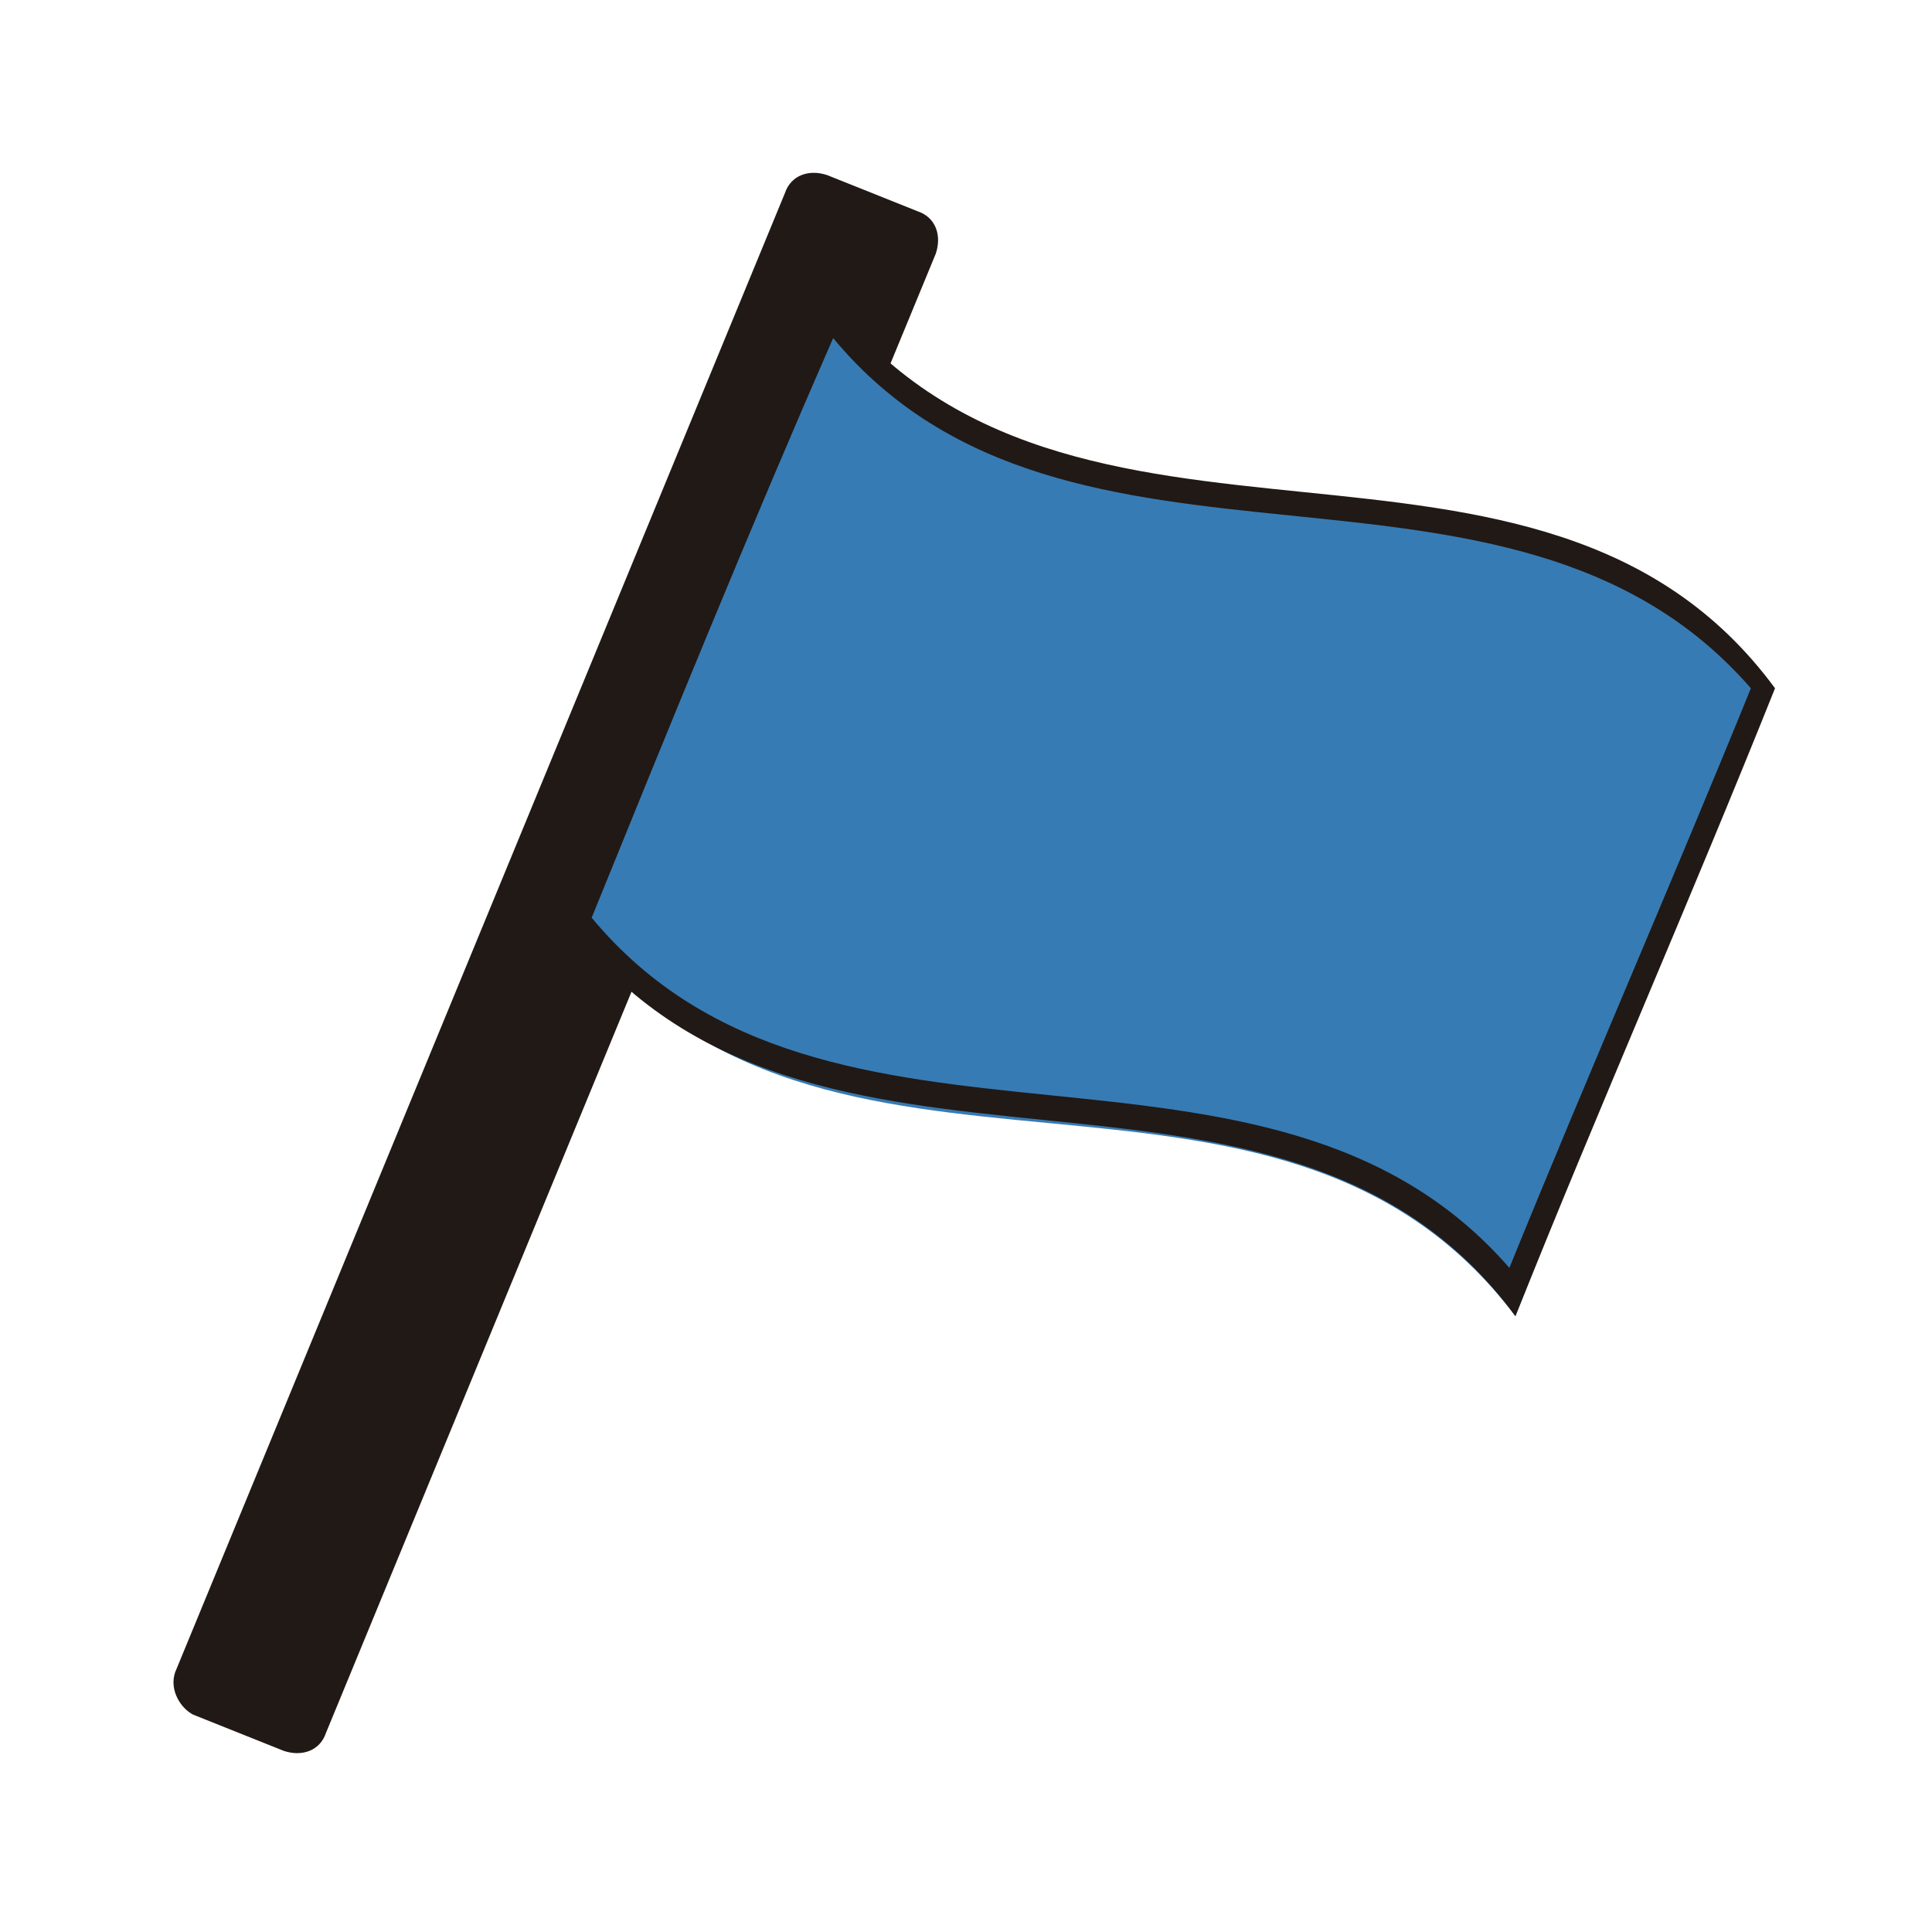 <?xml version="1.0" encoding="utf-8"?>
<!-- Generator: Adobe Illustrator 19.1.0, SVG Export Plug-In . SVG Version: 6.00 Build 0)  -->
<svg version="1.1" id="motico" xmlns="http://www.w3.org/2000/svg" xmlns:xlink="http://www.w3.org/1999/xlink" x="0px" y="0px"
	 viewBox="0 0 32 32" style="enable-background:new 0 0 32 32;" xml:space="preserve">
<style type="text/css">
	.st0{fill:#211915;}
	.st1{fill:#377BB4;}
</style>
<path class="st0" d="M4.7,29l-1.5-0.6C3,28.3,2.8,28,2.9,27.7L13,3.2c0.1-0.3,0.4-0.4,0.7-0.3l1.5,0.6c0.3,0.1,0.4,0.4,0.3,0.7
	L5.4,28.7C5.3,29,5,29.1,4.7,29z"/>
<g>
	<path class="st1" d="M13.7,5.2c-1.4,3.5-2.7,6.7-4.1,10.2c4,5.3,11.5,1.1,15.5,6.4c1.4-3.5,2.7-6.8,4.2-10.3
		C25.3,6.2,17.7,10.5,13.7,5.2z"/>
	<path class="st0" d="M13.7,4.9c-1.4,3.5-2.9,6.9-4.3,10.4c4,5.3,11.8,1.2,15.7,6.5c1.4-3.5,2.9-6.9,4.3-10.4
		C25.5,6.1,17.7,10.2,13.7,4.9z M25,21c-4-4.6-11.3-1.1-15.2-5.8c1.3-3.2,2.6-6.4,4-9.6C17.7,10.3,25,6.8,29,11.4
		C27.7,14.6,26.3,17.8,25,21z"/>
</g>
</svg>
